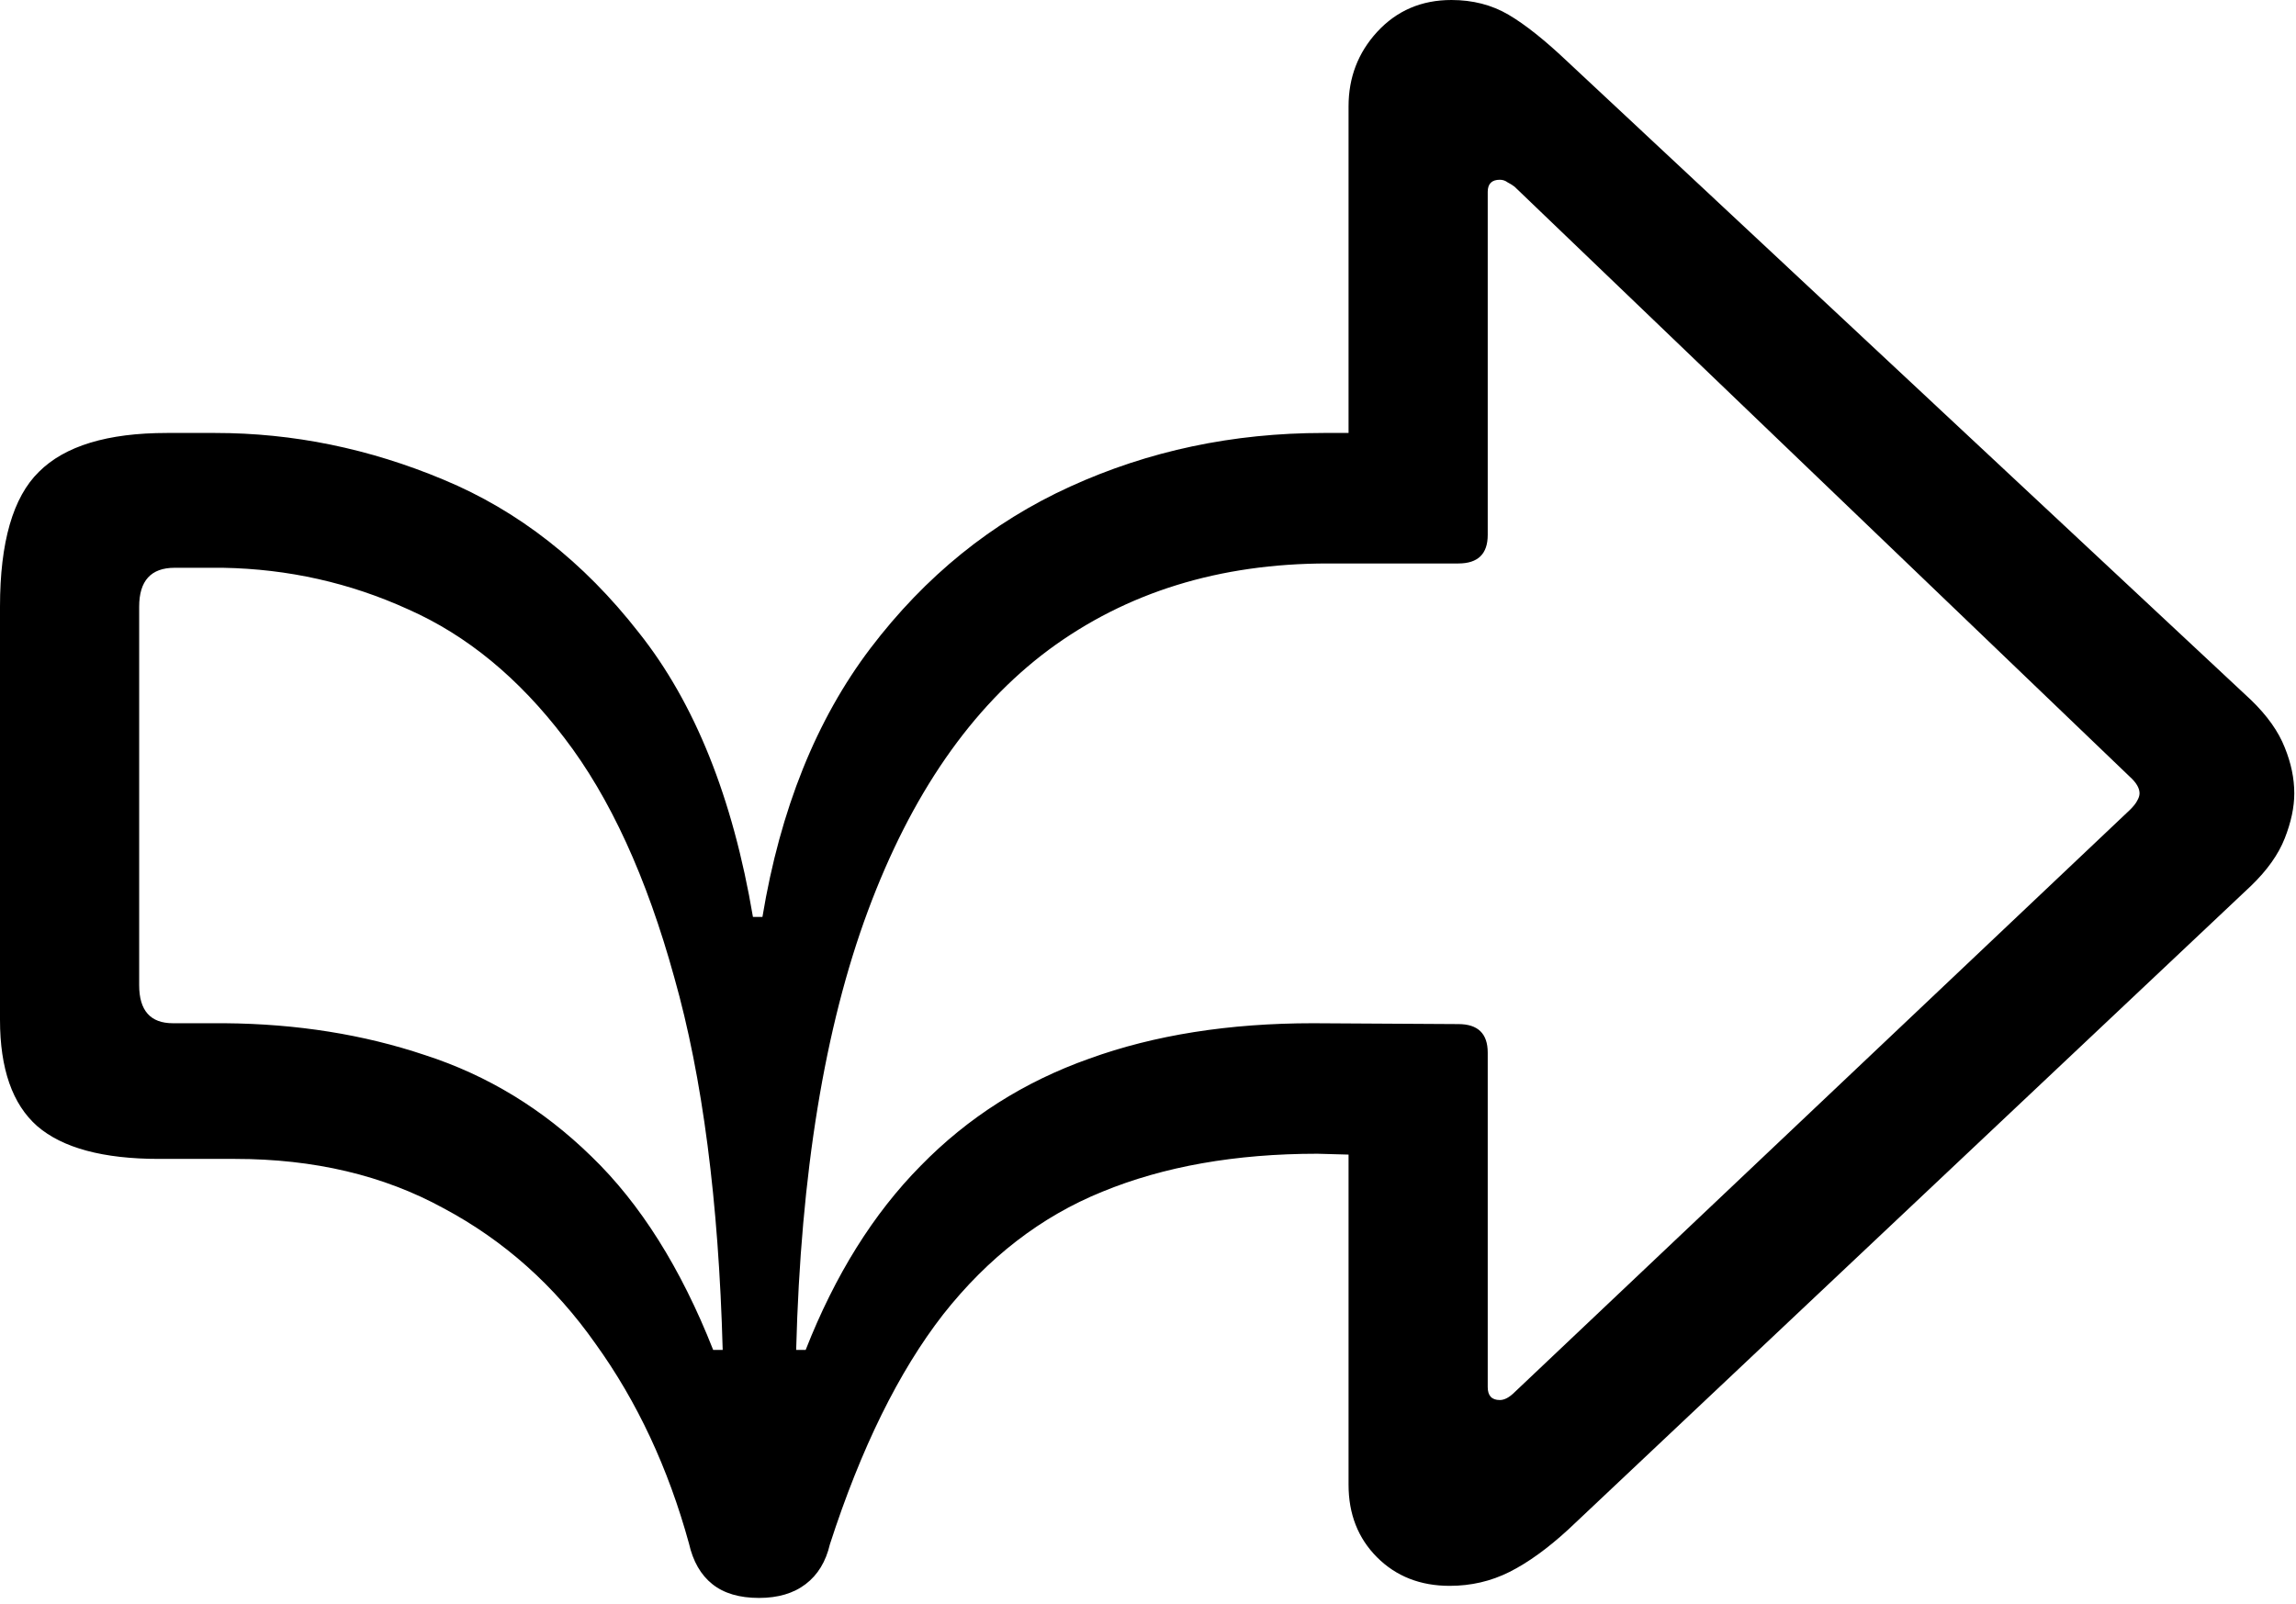 <?xml version="1.0" encoding="utf-8"?>
<svg xmlns="http://www.w3.org/2000/svg" fill="none" height="100%" overflow="visible" preserveAspectRatio="none" style="display: block;" viewBox="0 0 83 58" width="100%">
<path d="M27.438 57.781C26.729 57.781 26.167 57.615 25.75 57.281C25.333 56.948 25.052 56.458 24.906 55.812C24.156 53.083 23.031 50.677 21.531 48.594C20.052 46.49 18.219 44.854 16.031 43.688C13.865 42.5 11.354 41.906 8.5 41.906C8.021 41.906 7.562 41.906 7.125 41.906C6.688 41.906 6.229 41.906 5.75 41.906C3.729 41.906 2.26 41.51 1.344 40.719C0.448 39.927 0 38.646 0 36.875V21.938C0 19.604 0.469 17.979 1.406 17.062C2.344 16.125 3.885 15.656 6.031 15.656C6.594 15.656 7 15.656 7.25 15.656C7.521 15.656 7.698 15.656 7.781 15.656C10.594 15.656 13.344 16.219 16.031 17.344C18.74 18.469 21.094 20.312 23.094 22.875C25.115 25.417 26.49 28.844 27.219 33.156H27.562C28.208 29.26 29.51 26.021 31.469 23.438C33.448 20.833 35.854 18.885 38.688 17.594C41.521 16.302 44.573 15.656 47.844 15.656H48.75V3.844C48.75 2.802 49.094 1.906 49.781 1.156C50.49 0.385 51.385 0 52.469 0C53.24 0 53.927 0.177 54.531 0.531C55.135 0.885 55.854 1.458 56.688 2.25L81.375 25.312C81.958 25.875 82.365 26.448 82.594 27.031C82.823 27.594 82.938 28.146 82.938 28.688C82.938 29.188 82.823 29.729 82.594 30.312C82.365 30.896 81.958 31.469 81.375 32.031L56.688 55.312C55.938 56 55.229 56.51 54.562 56.844C53.896 57.177 53.177 57.344 52.406 57.344C51.344 57.344 50.469 57 49.781 56.312C49.094 55.625 48.75 54.75 48.75 53.688V41.75L47.625 41.719C44.667 41.719 42.073 42.177 39.844 43.094C37.635 43.99 35.719 45.469 34.094 47.531C32.49 49.594 31.125 52.365 30 55.844C29.854 56.469 29.562 56.948 29.125 57.281C28.688 57.615 28.125 57.781 27.438 57.781ZM25.781 48.812H26.125C25.979 43.438 25.396 38.948 24.375 35.344C23.375 31.719 22.052 28.833 20.406 26.688C18.76 24.521 16.875 22.969 14.75 22.031C12.646 21.073 10.417 20.573 8.062 20.531C7.75 20.531 7.458 20.531 7.188 20.531C6.917 20.531 6.625 20.531 6.312 20.531C5.458 20.531 5.031 21 5.031 21.938V35.625C5.031 36.542 5.438 37 6.25 37C6.542 37 6.844 37 7.156 37C7.49 37 7.812 37 8.125 37C10.729 37.021 13.146 37.406 15.375 38.156C17.625 38.885 19.625 40.104 21.375 41.812C23.146 43.521 24.615 45.854 25.781 48.812ZM54.219 50.625C54.385 50.625 54.562 50.531 54.75 50.344L77 29.281C77.125 29.156 77.208 29.052 77.25 28.969C77.312 28.865 77.344 28.771 77.344 28.688C77.344 28.5 77.229 28.302 77 28.094L54.75 6.75C54.667 6.688 54.583 6.635 54.5 6.594C54.417 6.531 54.323 6.5 54.219 6.5C53.927 6.5 53.781 6.646 53.781 6.938V19.344C53.781 20.031 53.427 20.375 52.719 20.375H48C44.083 20.375 40.719 21.417 37.906 23.5C35.115 25.583 32.938 28.729 31.375 32.938C29.812 37.146 28.948 42.438 28.781 48.812H29.125C30.188 46.104 31.573 43.885 33.281 42.156C34.99 40.406 37.021 39.115 39.375 38.281C41.729 37.427 44.427 37 47.469 37L52.719 37.031C53.427 37.031 53.781 37.375 53.781 38.062V50.156C53.781 50.469 53.927 50.625 54.219 50.625Z" fill="url(#paint0_linear_0_2129)" id="" style=""/>
<defs>
<linearGradient gradientUnits="userSpaceOnUse" id="paint0_linear_0_2129" x1="5.489" x2="72.261" y1="42.121" y2="14.761">
<stop stop-color="#FF3E14" style="stop-color:#FF3E14;stop-color:color(display-p3 1 0.243 0.078);stop-opacity:1;"/>
<stop offset="1" stop-color="#CB01B8" style="stop-color:#CB01B8;stop-color:color(display-p3 0.794 0.006 0.722);stop-opacity:1;"/>
</linearGradient>
</defs>
</svg>